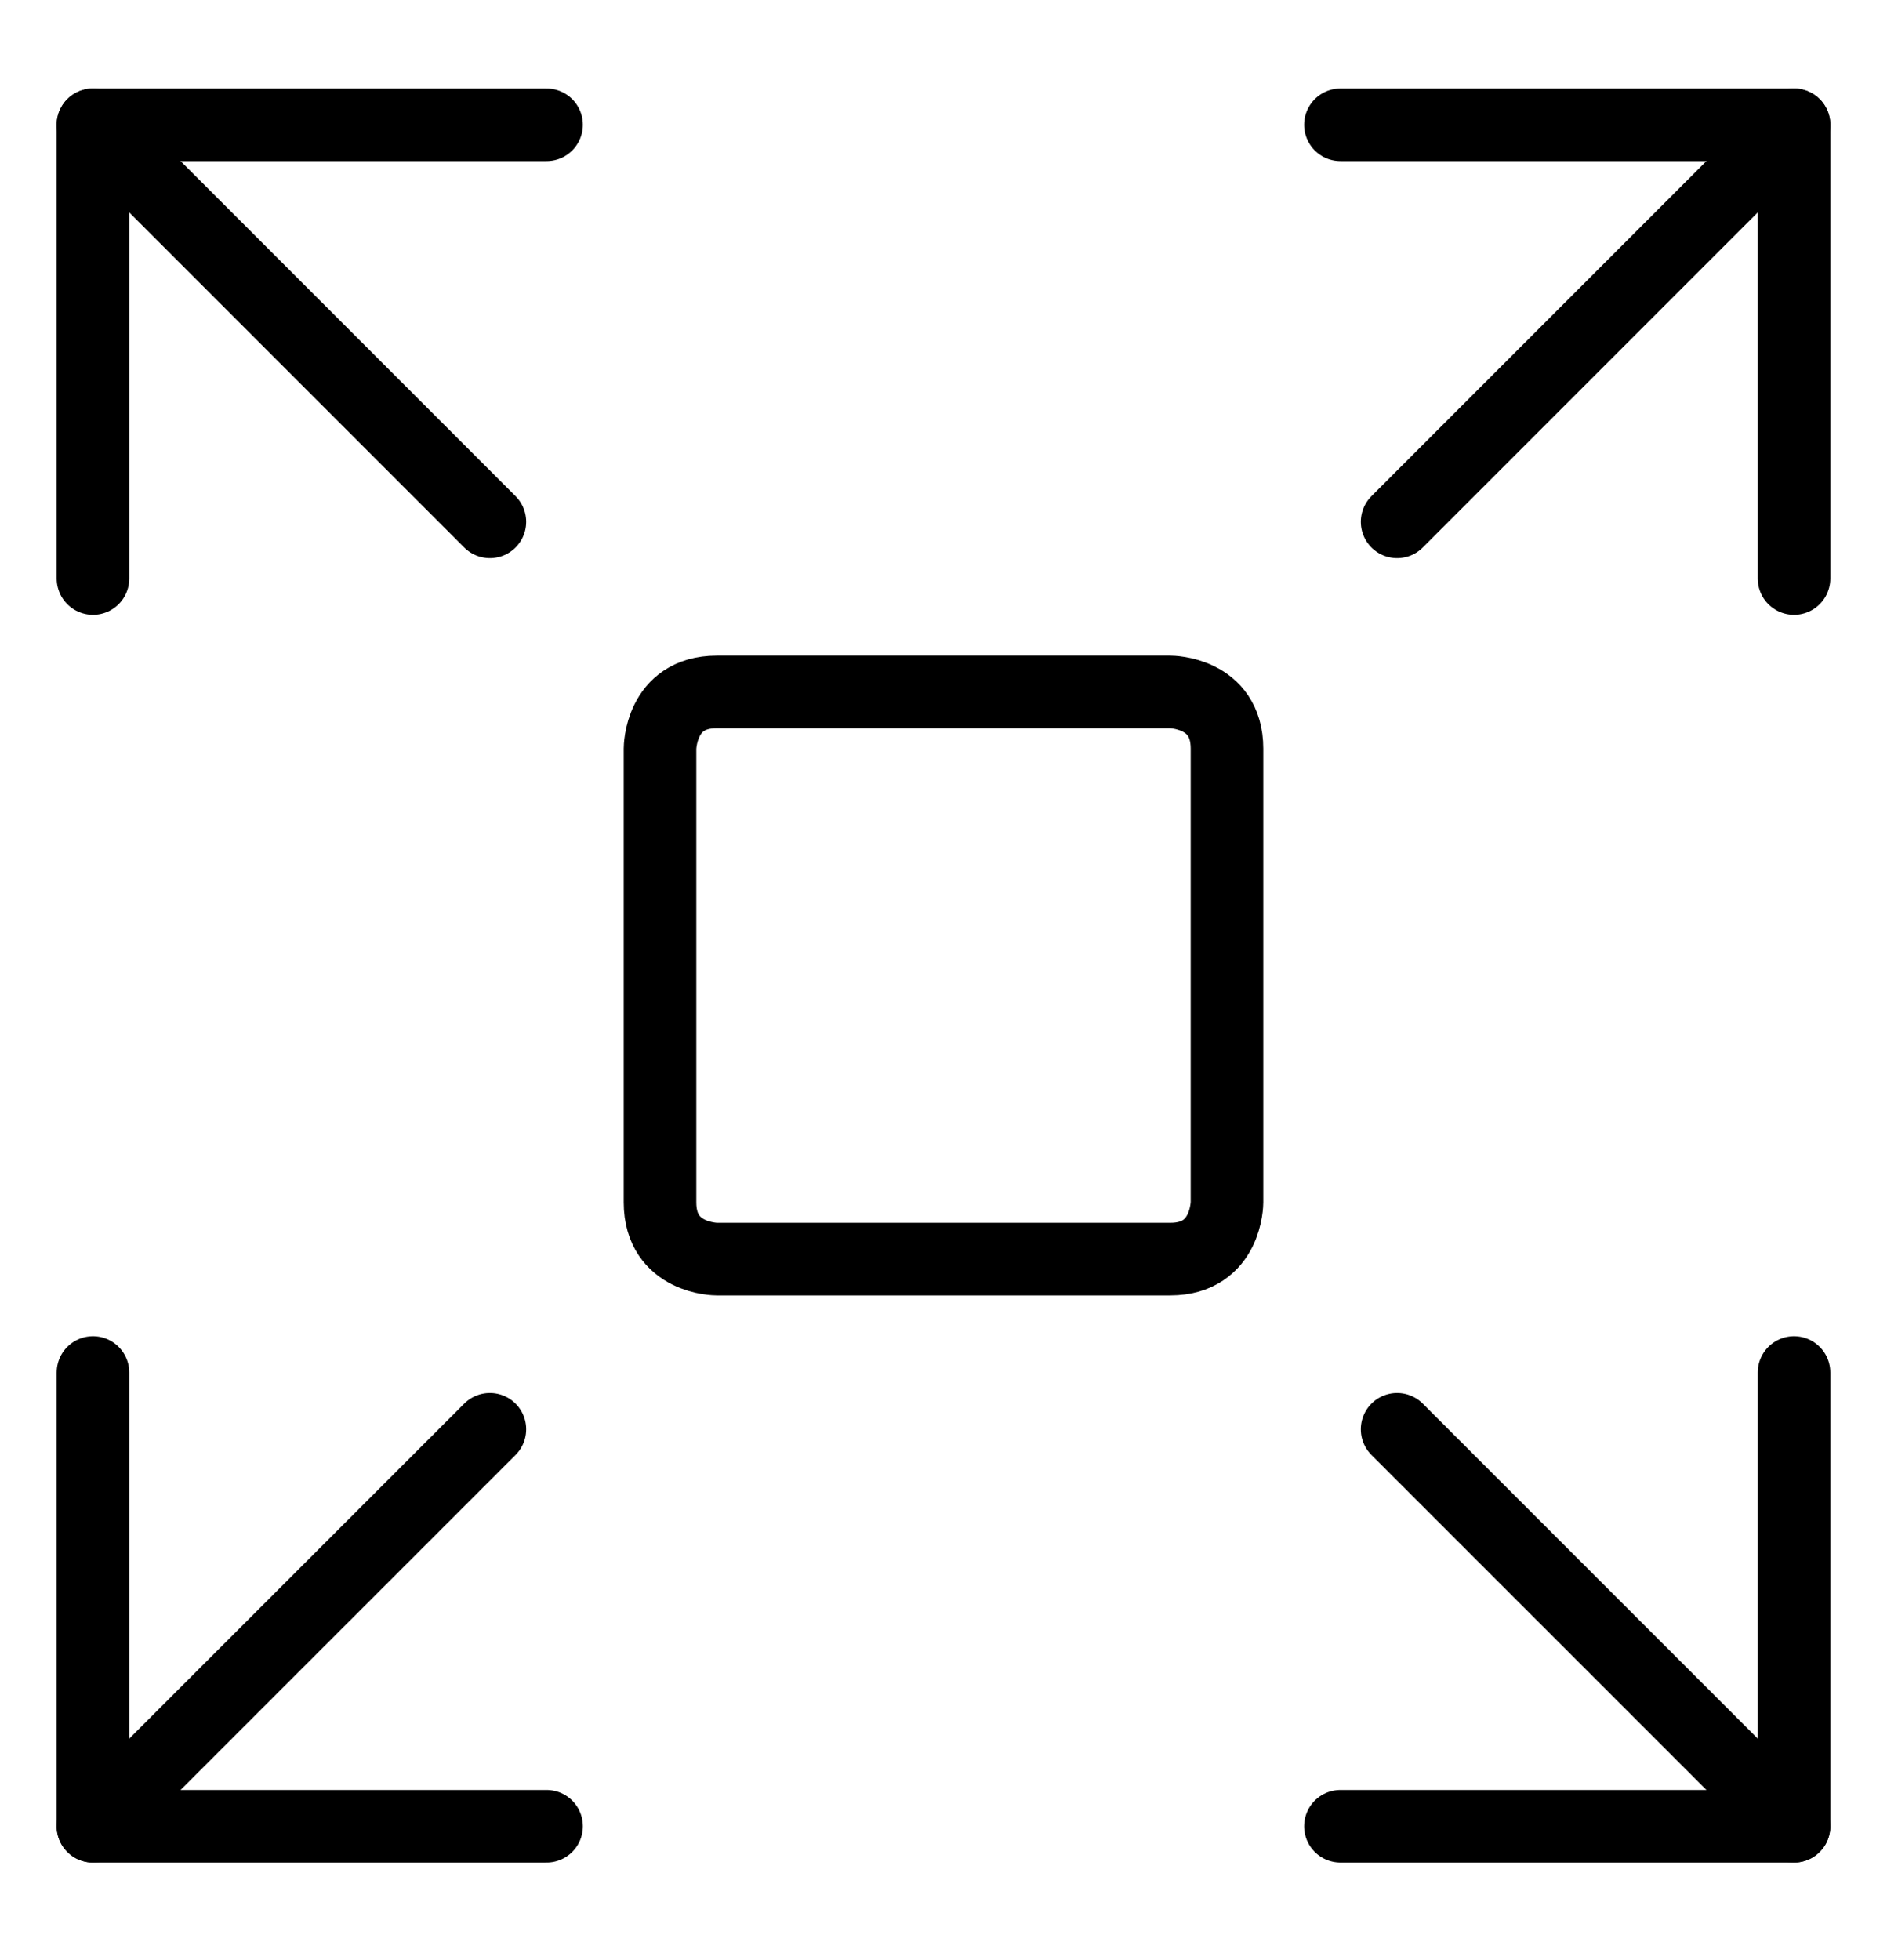 <svg width="26" height="27" viewBox="0 0 26 27" fill="none" xmlns="http://www.w3.org/2000/svg">
<path d="M6.75 19.688L1.281 25.156" stroke="black" stroke-linecap="round" stroke-linejoin="round"/>
<path d="M24.719 7.969V1.719H18.469" stroke="black" stroke-linecap="round" stroke-linejoin="round"/>
<path d="M1.281 18.906V25.156H7.531" stroke="black" stroke-linecap="round" stroke-linejoin="round"/>
<path d="M24.719 1.719L19.25 7.188" stroke="black" stroke-linecap="round" stroke-linejoin="round"/>
<path d="M19.25 19.688L24.719 25.156" stroke="black" stroke-linecap="round" stroke-linejoin="round"/>
<path d="M1.281 7.969V1.719H7.531" stroke="black" stroke-linecap="round" stroke-linejoin="round"/>
<path d="M24.719 18.906V25.156H18.469" stroke="black" stroke-linecap="round" stroke-linejoin="round"/>
<path d="M1.281 1.719L6.75 7.188" stroke="black" stroke-linecap="round" stroke-linejoin="round"/>
<path d="M9.875 9.531H16.125C16.125 9.531 16.906 9.531 16.906 10.312V16.562C16.906 16.562 16.906 17.344 16.125 17.344H9.875C9.875 17.344 9.094 17.344 9.094 16.562V10.312C9.094 10.312 9.094 9.531 9.875 9.531Z" stroke="black" stroke-linecap="round" stroke-linejoin="round"/>
</svg>
